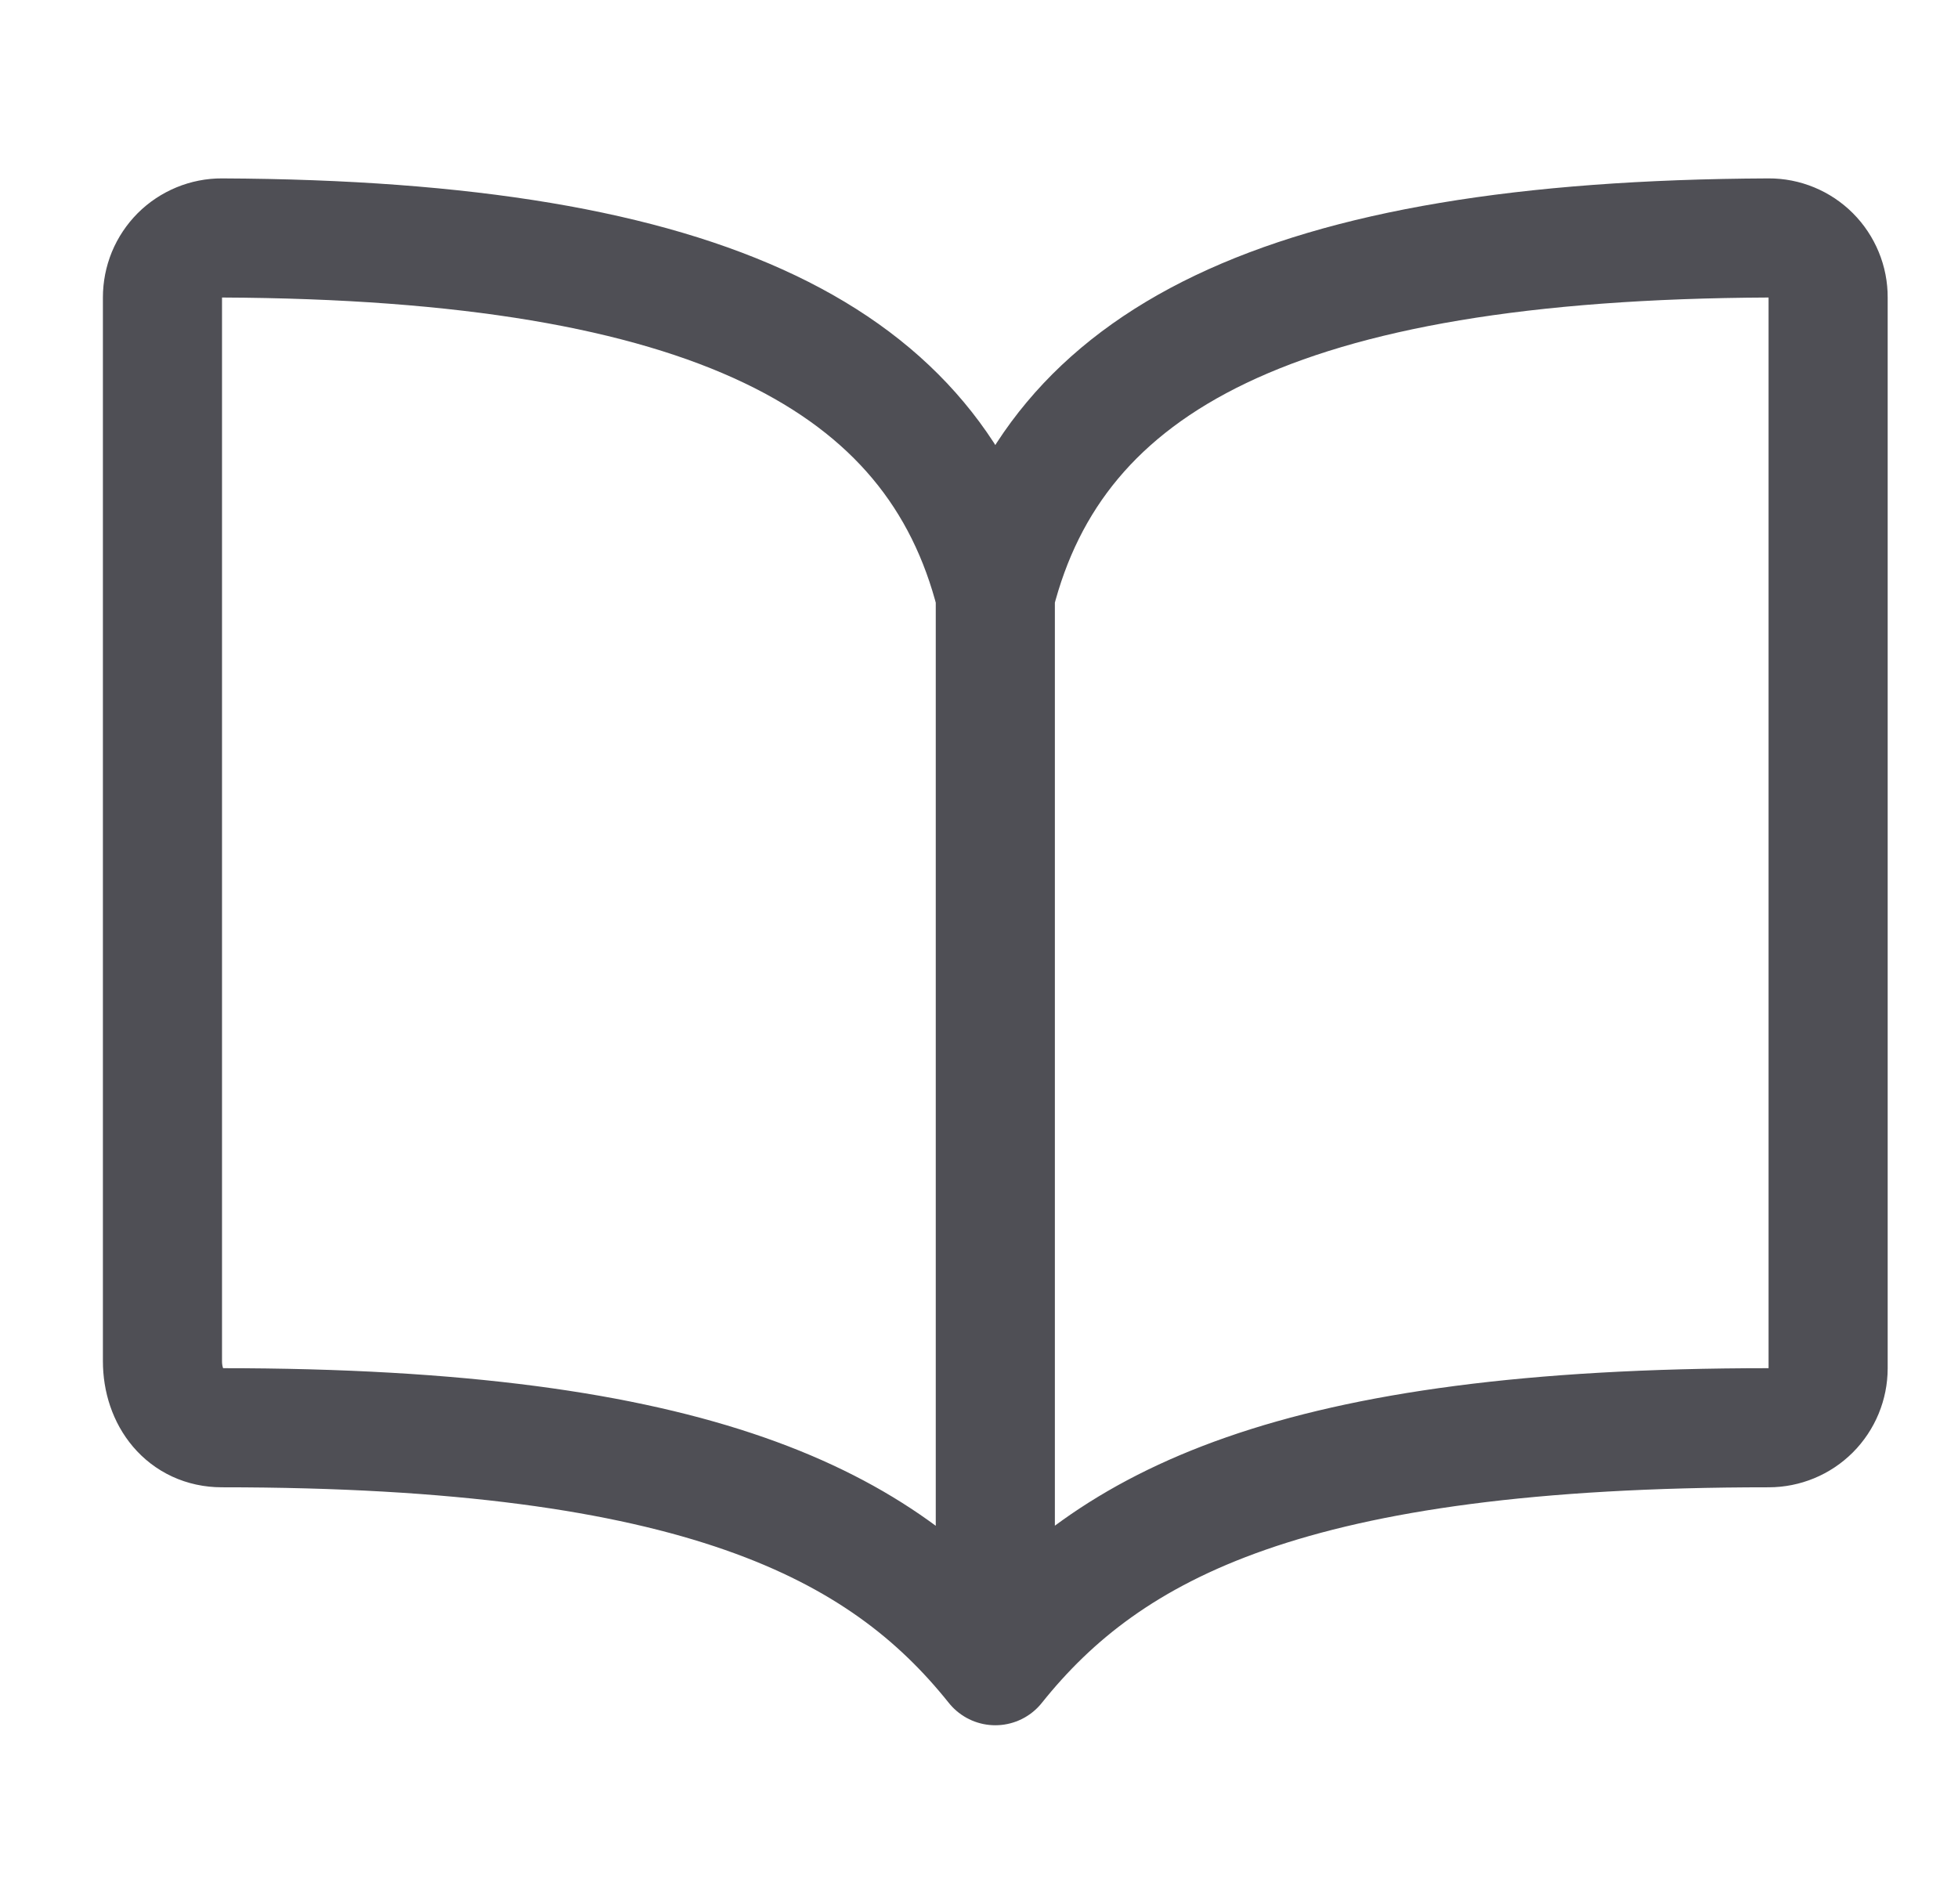 <svg width="36" height="35" viewBox="0 0 36 35" fill="none" xmlns="http://www.w3.org/2000/svg">
<path d="M18.3 10.938C19.394 6.62 23.524 4.415 32.519 4.375C32.662 4.374 32.805 4.402 32.938 4.457C33.071 4.512 33.191 4.592 33.293 4.694C33.395 4.796 33.475 4.917 33.53 5.05C33.585 5.183 33.613 5.325 33.612 5.469V25.156C33.612 25.446 33.497 25.724 33.292 25.93C33.087 26.135 32.809 26.25 32.519 26.25C23.769 26.25 20.388 28.014 18.3 30.625M18.3 10.938C17.206 6.62 13.075 4.415 4.081 4.375C3.937 4.374 3.795 4.402 3.662 4.457C3.529 4.512 3.408 4.592 3.306 4.694C3.205 4.796 3.124 4.917 3.069 5.05C3.015 5.183 2.987 5.325 2.987 5.469V25.024C2.987 25.7 3.406 26.25 4.081 26.25C12.831 26.25 16.224 28.027 18.3 30.625M18.3 10.938V30.625" stroke="#4F4F55" stroke-width="2.19" stroke-linecap="round" stroke-linejoin="round"/>
</svg>

